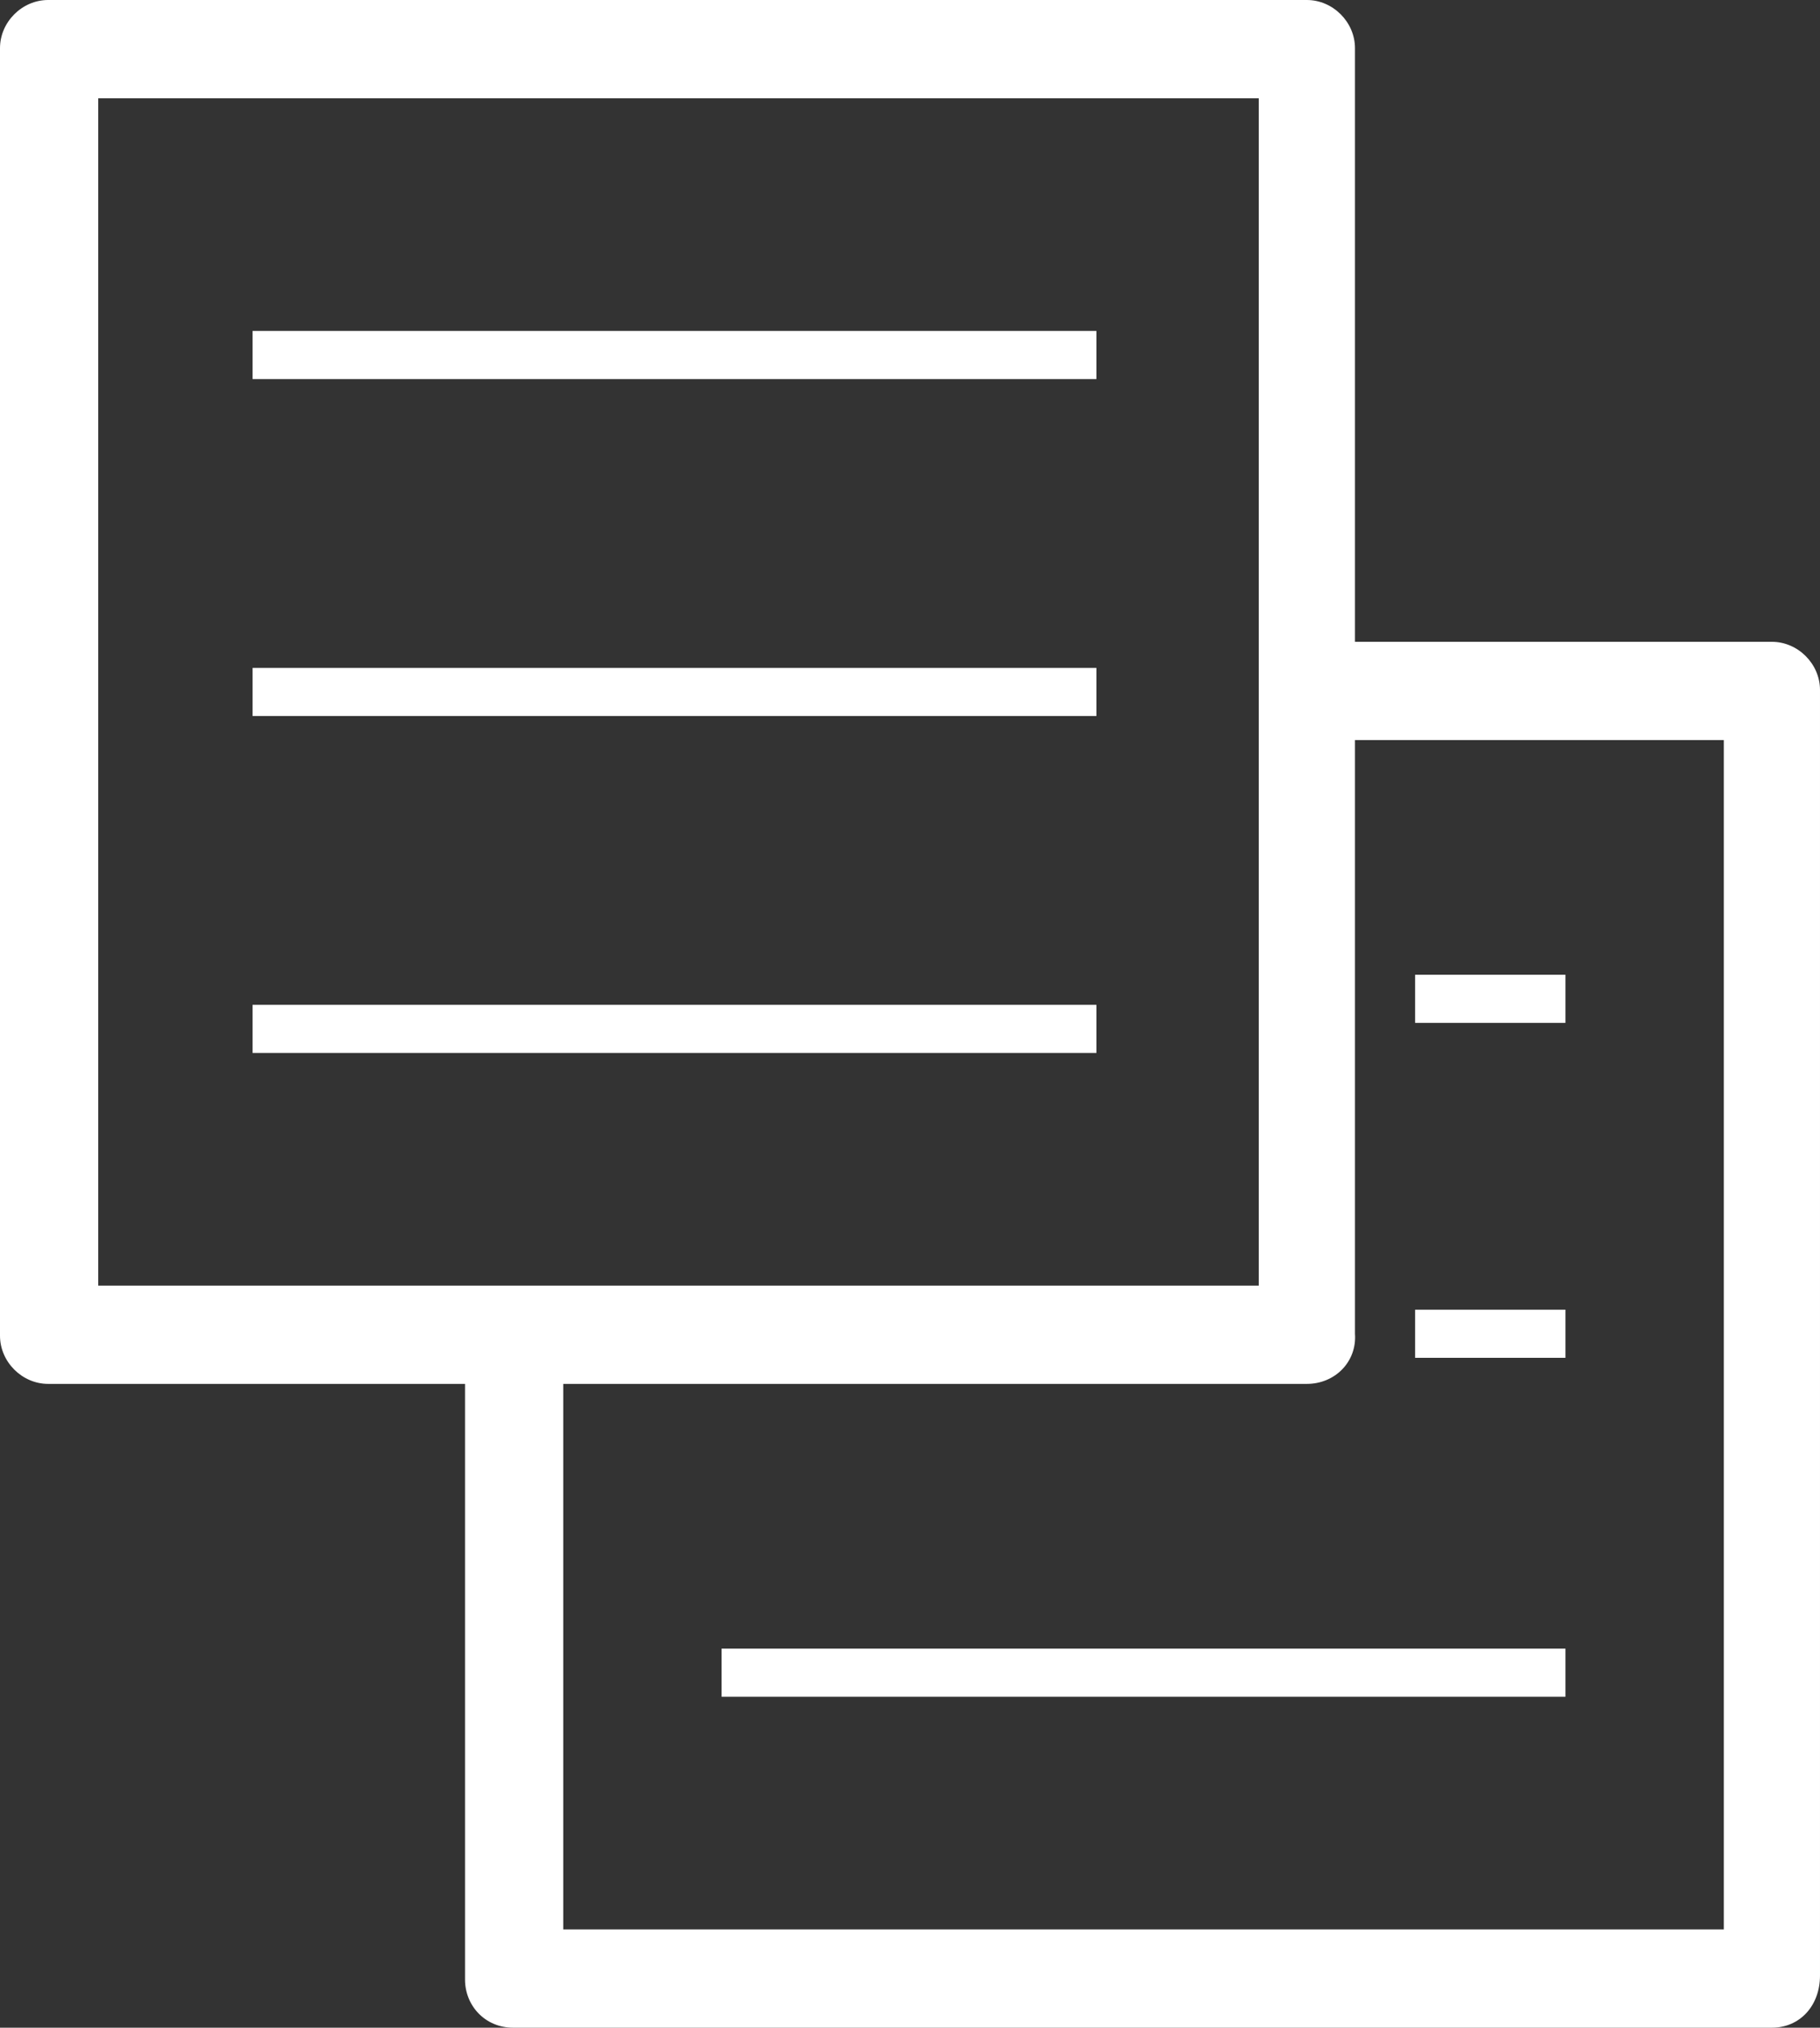 <?xml version="1.0" encoding="utf-8"?>
<!-- Generator: Adobe Illustrator 26.3.1, SVG Export Plug-In . SVG Version: 6.00 Build 0)  -->
<svg version="1.1" id="Layer_1" xmlns="http://www.w3.org/2000/svg" xmlns:xlink="http://www.w3.org/1999/xlink" x="0px" y="0px"
	 viewBox="0 0 90.8 101.1" style="enable-background:new 0 0 90.8 101.1;" xml:space="preserve">
<rect x="0" y="0" width="90.8" height="101.1" fill="#333333" stroke="none"/>
<style type="text/css">
	.st0{clip-path:url(#SVGID_00000173130027860476255320000014874169025344325254_);}
	.st1{fill:#FFFFFF;}
</style>
<g>
	<defs>
		<rect id="SVGID_1_" width="90.8" height="101.1"/>
	</defs>
	<clipPath id="SVGID_00000004517249786921421520000004283585714235378876_">
		<use xlink:href="#SVGID_1_"  style="overflow:visible;"/>
	</clipPath>
	<g style="clip-path:url(#SVGID_00000004517249786921421520000004283585714235378876_);">
		<path class="st1" d="M65.2,69H2.4C1.1,69,0,67.9,0,66.6V2.4C0,1.1,1.1,0,2.4,0h62.8c1.3,0,2.4,1.1,2.4,2.4v64.1
			C67.7,67.9,66.6,69,65.2,69 M4.9,64.1h57.9V4.9H4.9L4.9,64.1L4.9,64.1z"/>
		<path class="st1" d="M88.4,101.1H25.6c-1.4,0-2.4-1.1-2.4-2.4V66.6h4.9v29.6H86V36.9H65.2v-4.9h23.2c1.3,0,2.4,1.1,2.4,2.4v64.1
			C90.8,100,89.8,101.1,88.4,101.1"/>
		<rect x="12.6" y="16.5" class="st1" width="42.1" height="2.4"/>
		<rect x="12.6" y="33.3" class="st1" width="42.1" height="2.4"/>
		<rect x="12.6" y="50.1" class="st1" width="42.1" height="2.4"/>
		<rect x="70.6" y="48.6" class="st1" width="7.5" height="2.4"/>
		<rect x="70.6" y="65.3" class="st1" width="7.5" height="2.4"/>
		<rect x="36" y="82.2" class="st1" width="42.1" height="2.4"/>
	</g>
</g>
</svg>
